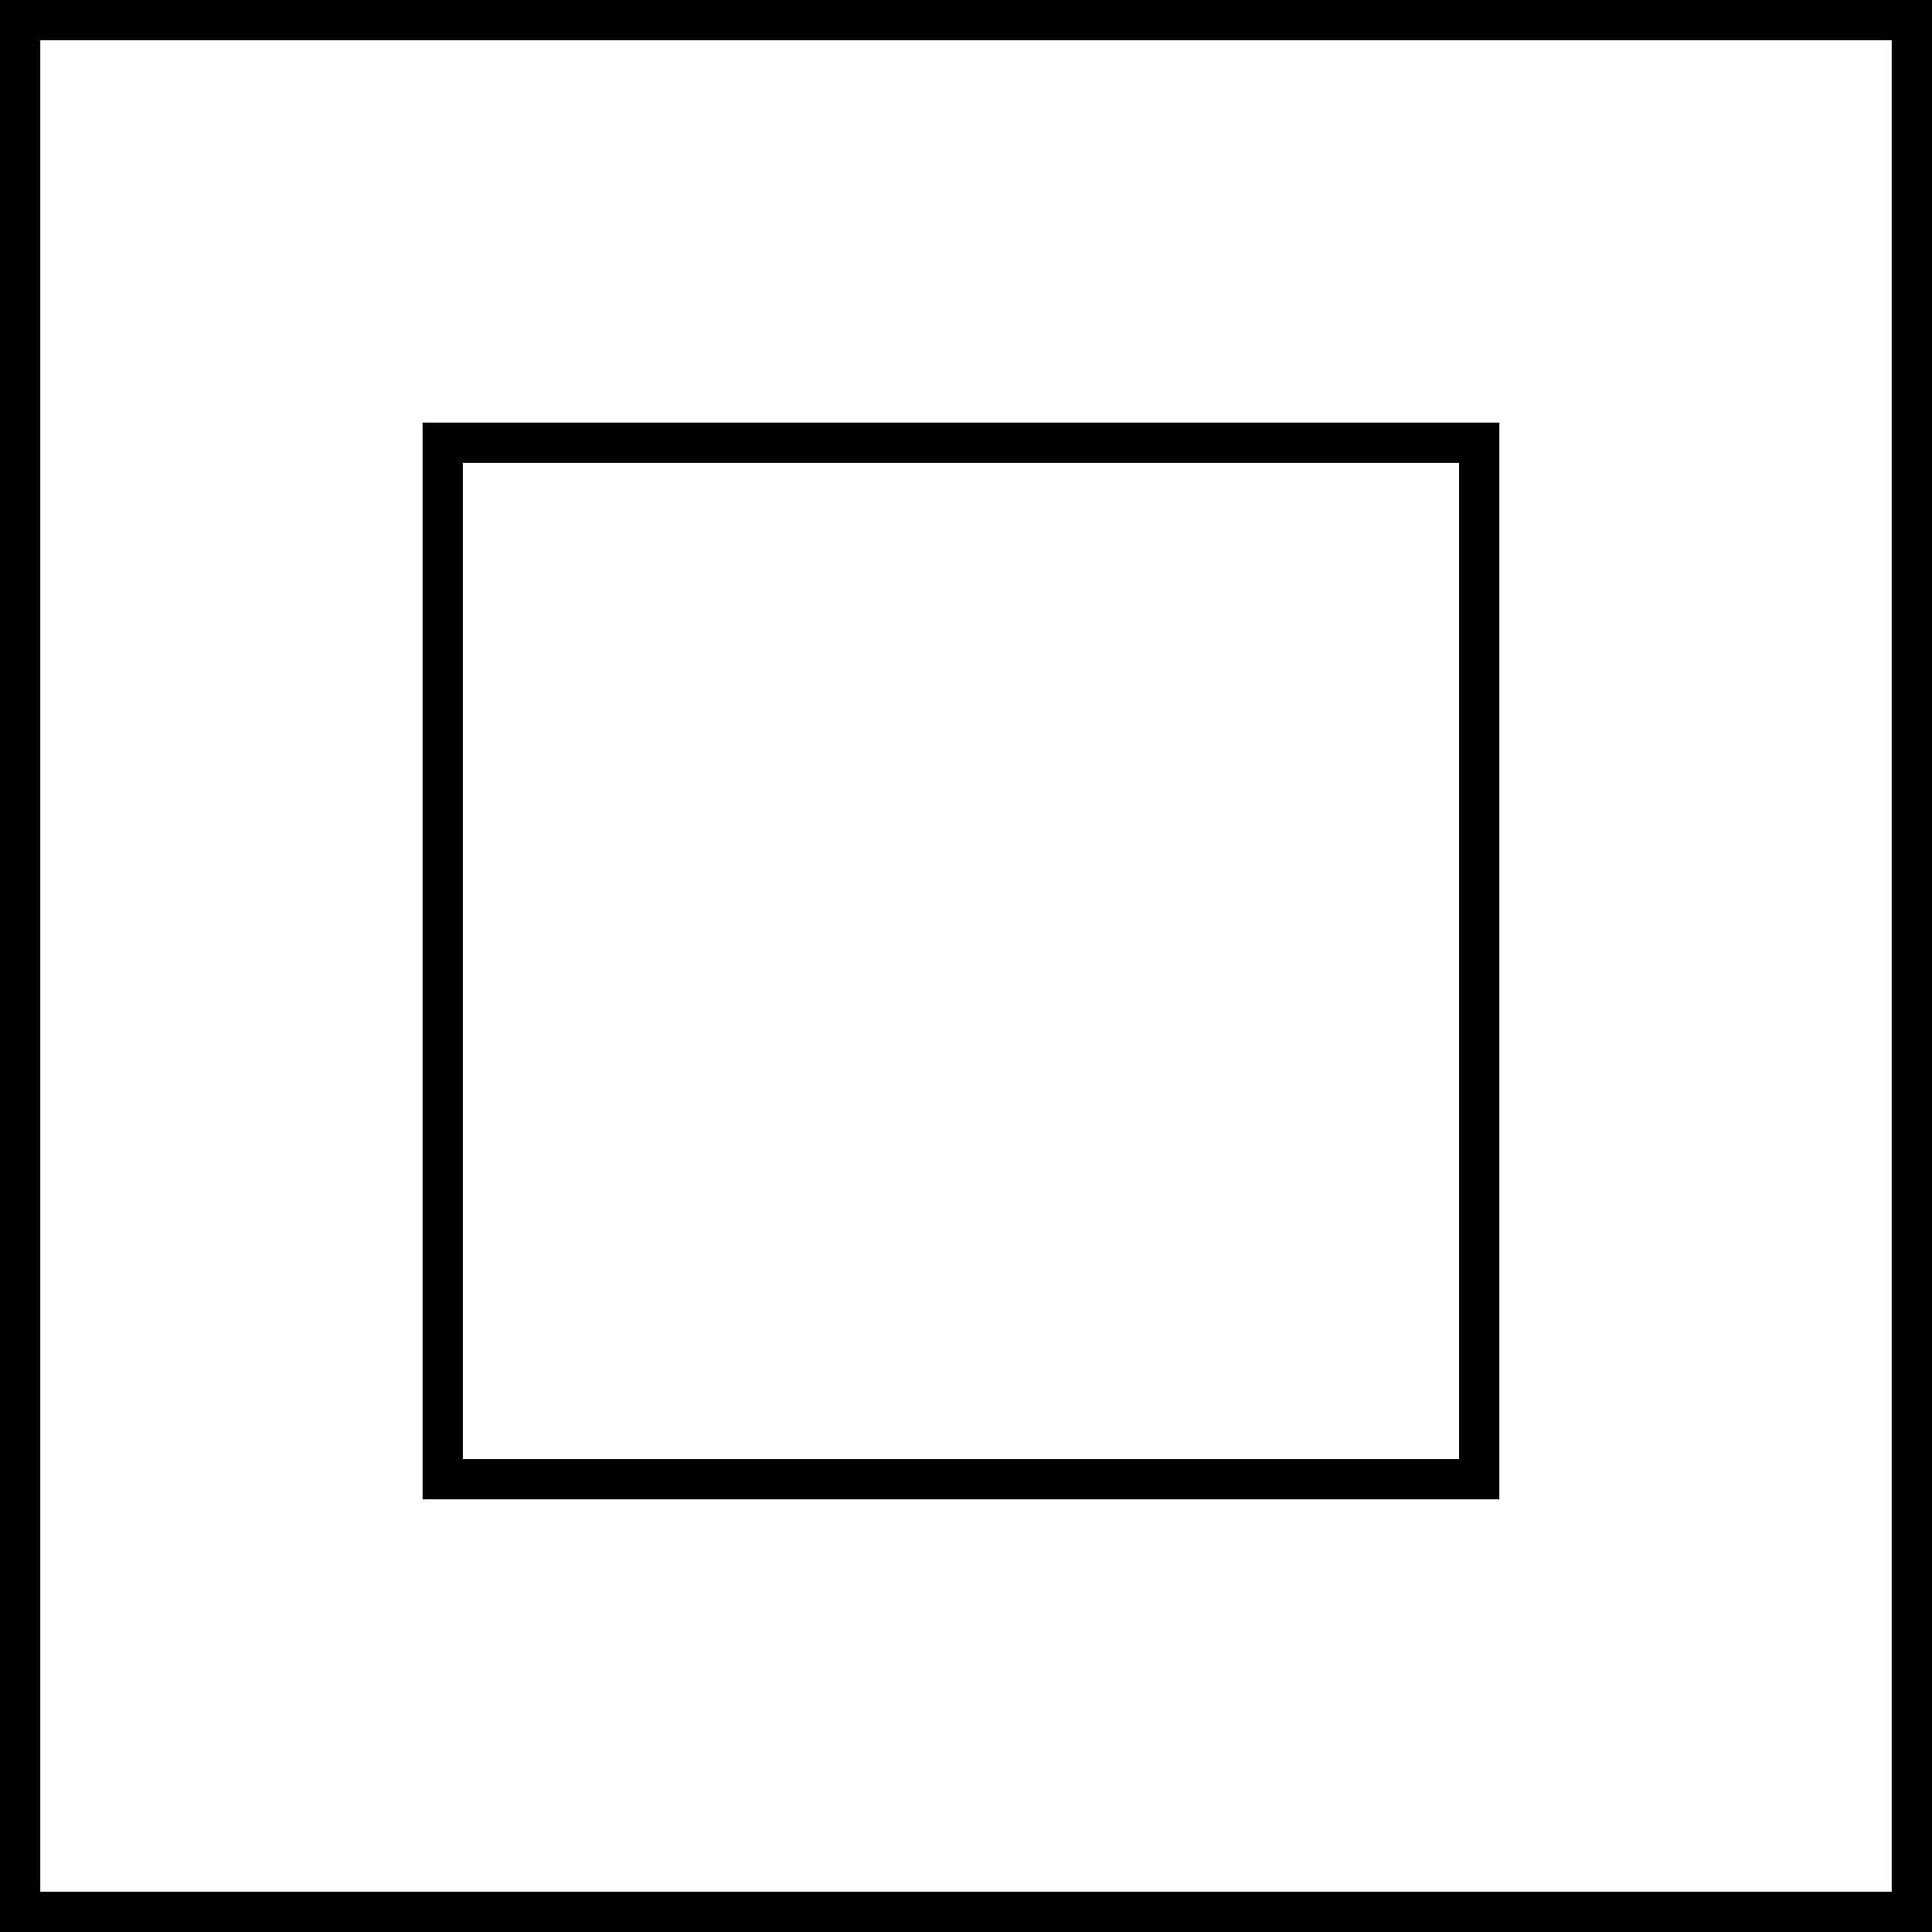 <svg id="Classe_Isolamento_2" xmlns="http://www.w3.org/2000/svg" width="192" height="192" viewBox="0 0 192 192">
  <rect id="Rettangolo_17" data-name="Rettangolo 17" width="188" height="188" transform="translate(2 2)" fill="none" stroke="#000" stroke-width="4"/>
  <rect id="Rettangolo_18" data-name="Rettangolo 18" width="103" height="103" transform="translate(44 44)" fill="none" stroke="#000" stroke-width="4"/>
</svg>

